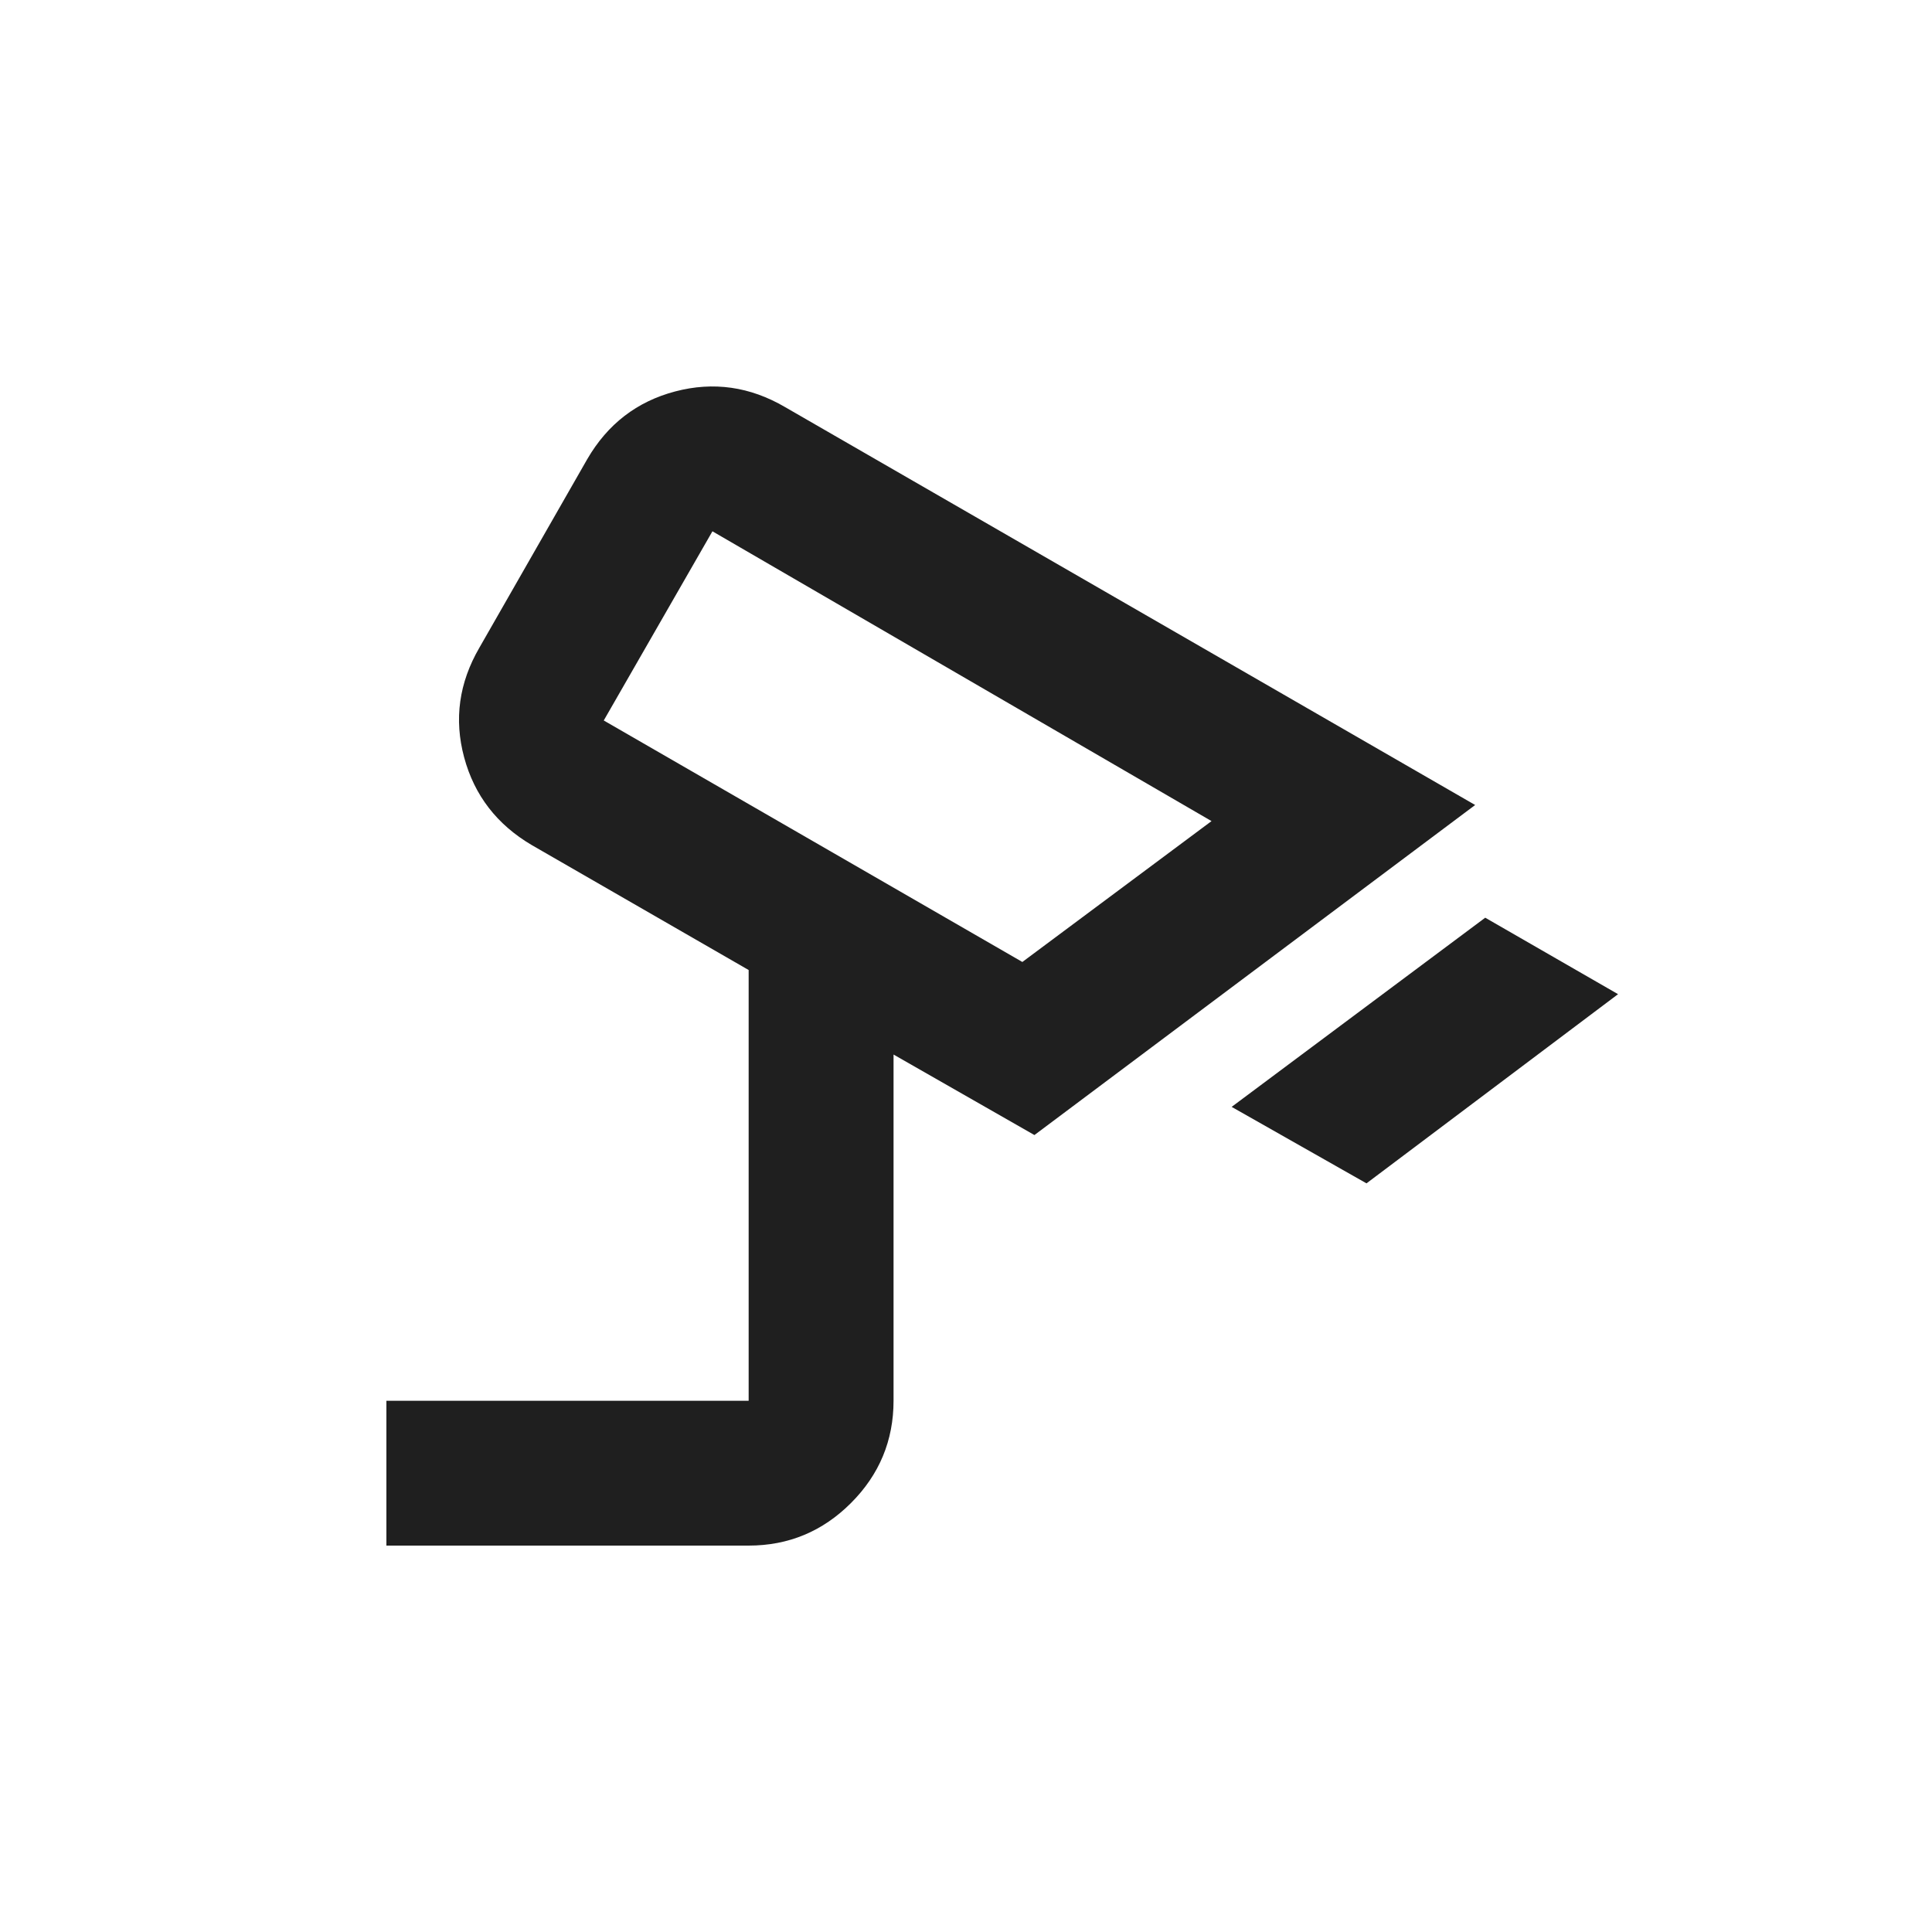 <svg xmlns="http://www.w3.org/2000/svg" height="20px" viewBox="0 -960 960 960" width="20px" fill="#1f1f1f"><path d="m679-372-67-38 126-94 66 38-125 94ZM508-482l94-70-248-144-54 94 208 120Zm-57-107ZM192-192v-71.95h180V-478l-107.71-62.05q-26.03-15.29-33.66-43.62-7.63-28.33 7.56-54.47l53.62-93.72Q307-758 335.5-765.5t54.6 7.78L733-560 514-396l-70-40v171.97q0 29.71-21.15 50.87Q401.7-192 372-192H192Z"/></svg>
